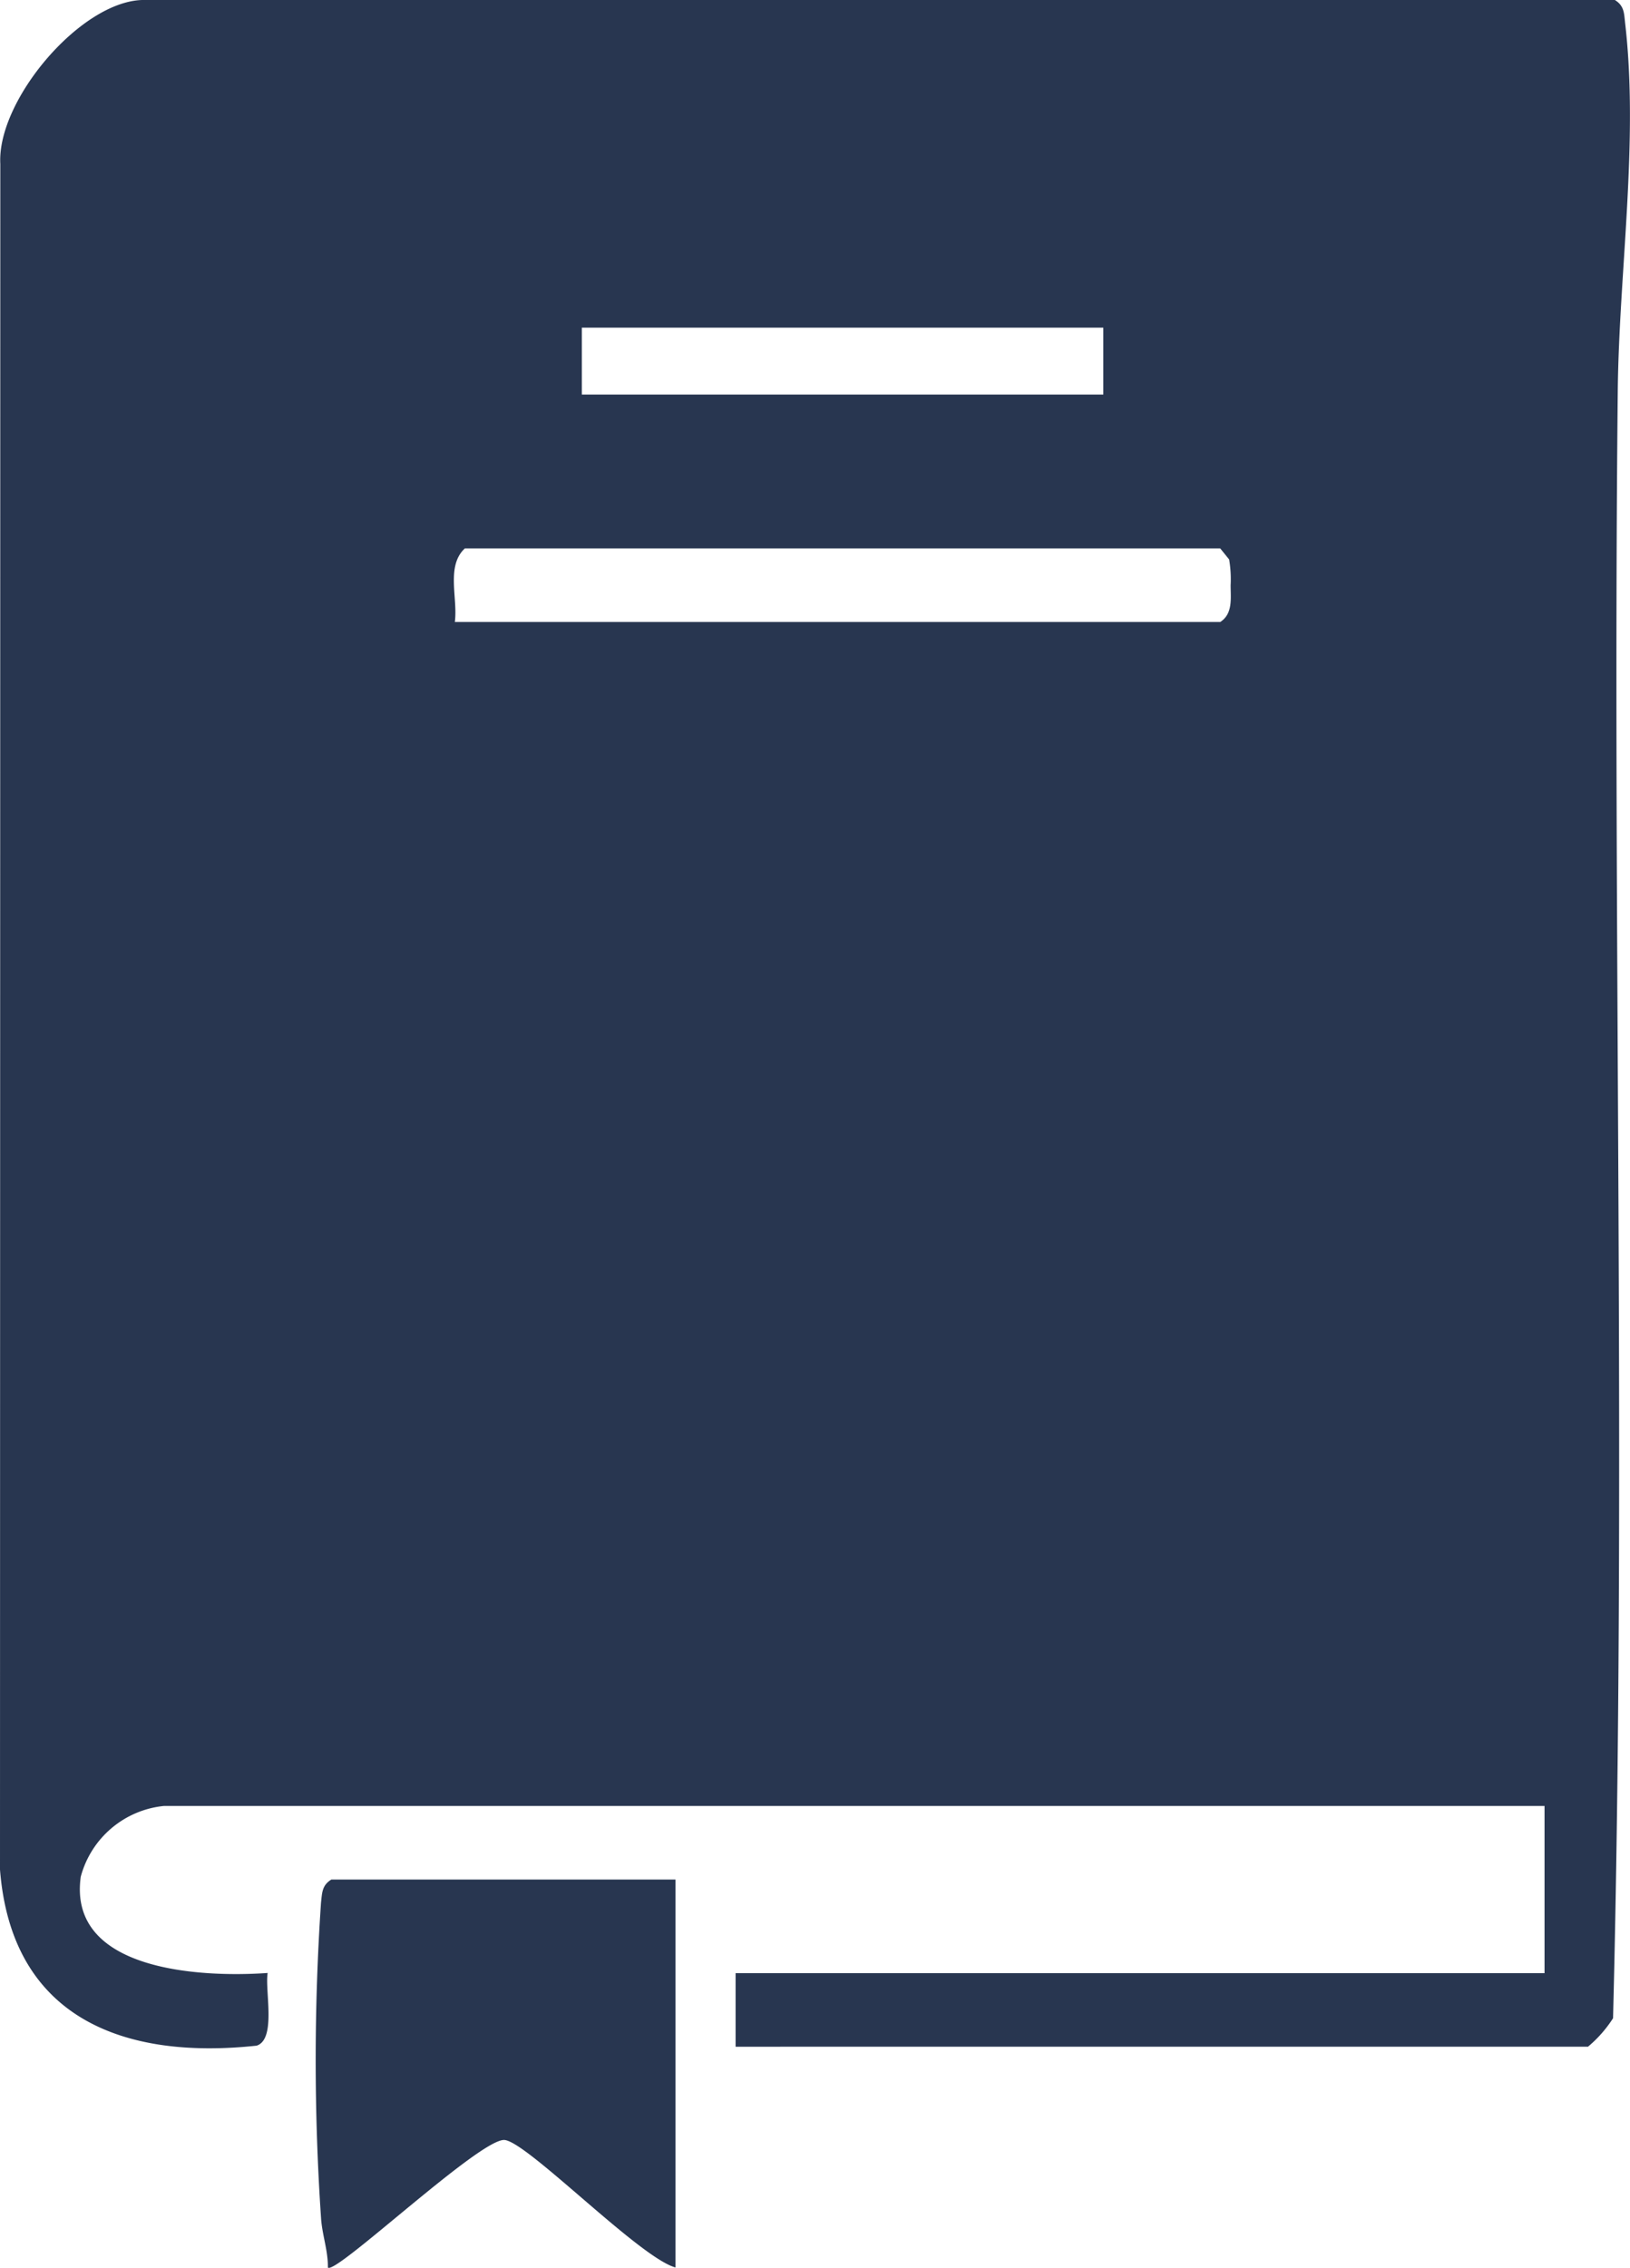 <svg xmlns="http://www.w3.org/2000/svg" xmlns:xlink="http://www.w3.org/1999/xlink" id="Gruppe_203" data-name="Gruppe 203" width="47.431" height="65.962" viewBox="0 0 47.431 65.962"><defs><clipPath id="clip-path"><rect id="Rechteck_117" data-name="Rechteck 117" width="47.431" height="65.963" fill="#283650"></rect></clipPath></defs><g id="Gruppe_203-2" data-name="Gruppe 203" clip-path="url(#clip-path)"><path id="Pfad_1316" data-name="Pfad 1316" d="M21.405,59.532v-2.14H44.944V52.529H4.773A2.793,2.793,0,0,0,2.35,54.587c-.386,2.764,3.544,2.934,5.439,2.8-.087.506.259,1.924-.32,2.114-3.9.421-7.133-.827-7.469-5.121L.009,4.769C-.093,2.91,2.375,0,4.189,0h42.8c.277.171.268.388.3.671.4,3.44-.178,7.258-.214,10.7-.162,15.769.263,31.591-.137,47.332a3.638,3.638,0,0,1-.729.828Zm10.7-50H16.931v1.945H32.105Zm-18.87,8.56H35.51c.368-.247.3-.671.3-1.07a3.424,3.424,0,0,0-.043-.748l-.26-.322H13.527c-.554.513-.2,1.445-.292,2.14" transform="translate(0 -0.001)" fill="#283650"></path><path id="Pfad_1317" data-name="Pfad 1317" d="M34.014,140.19v11.284c-1.046-.287-4.3-3.643-4.971-3.708-.7-.067-4.942,3.955-5.143,3.708.006-.5-.171-.958-.2-1.451a67.949,67.949,0,0,1,0-9.161c.033-.283.024-.5.3-.671Z" transform="translate(-14.359 -85.522)" fill="#283650"></path></g></svg>